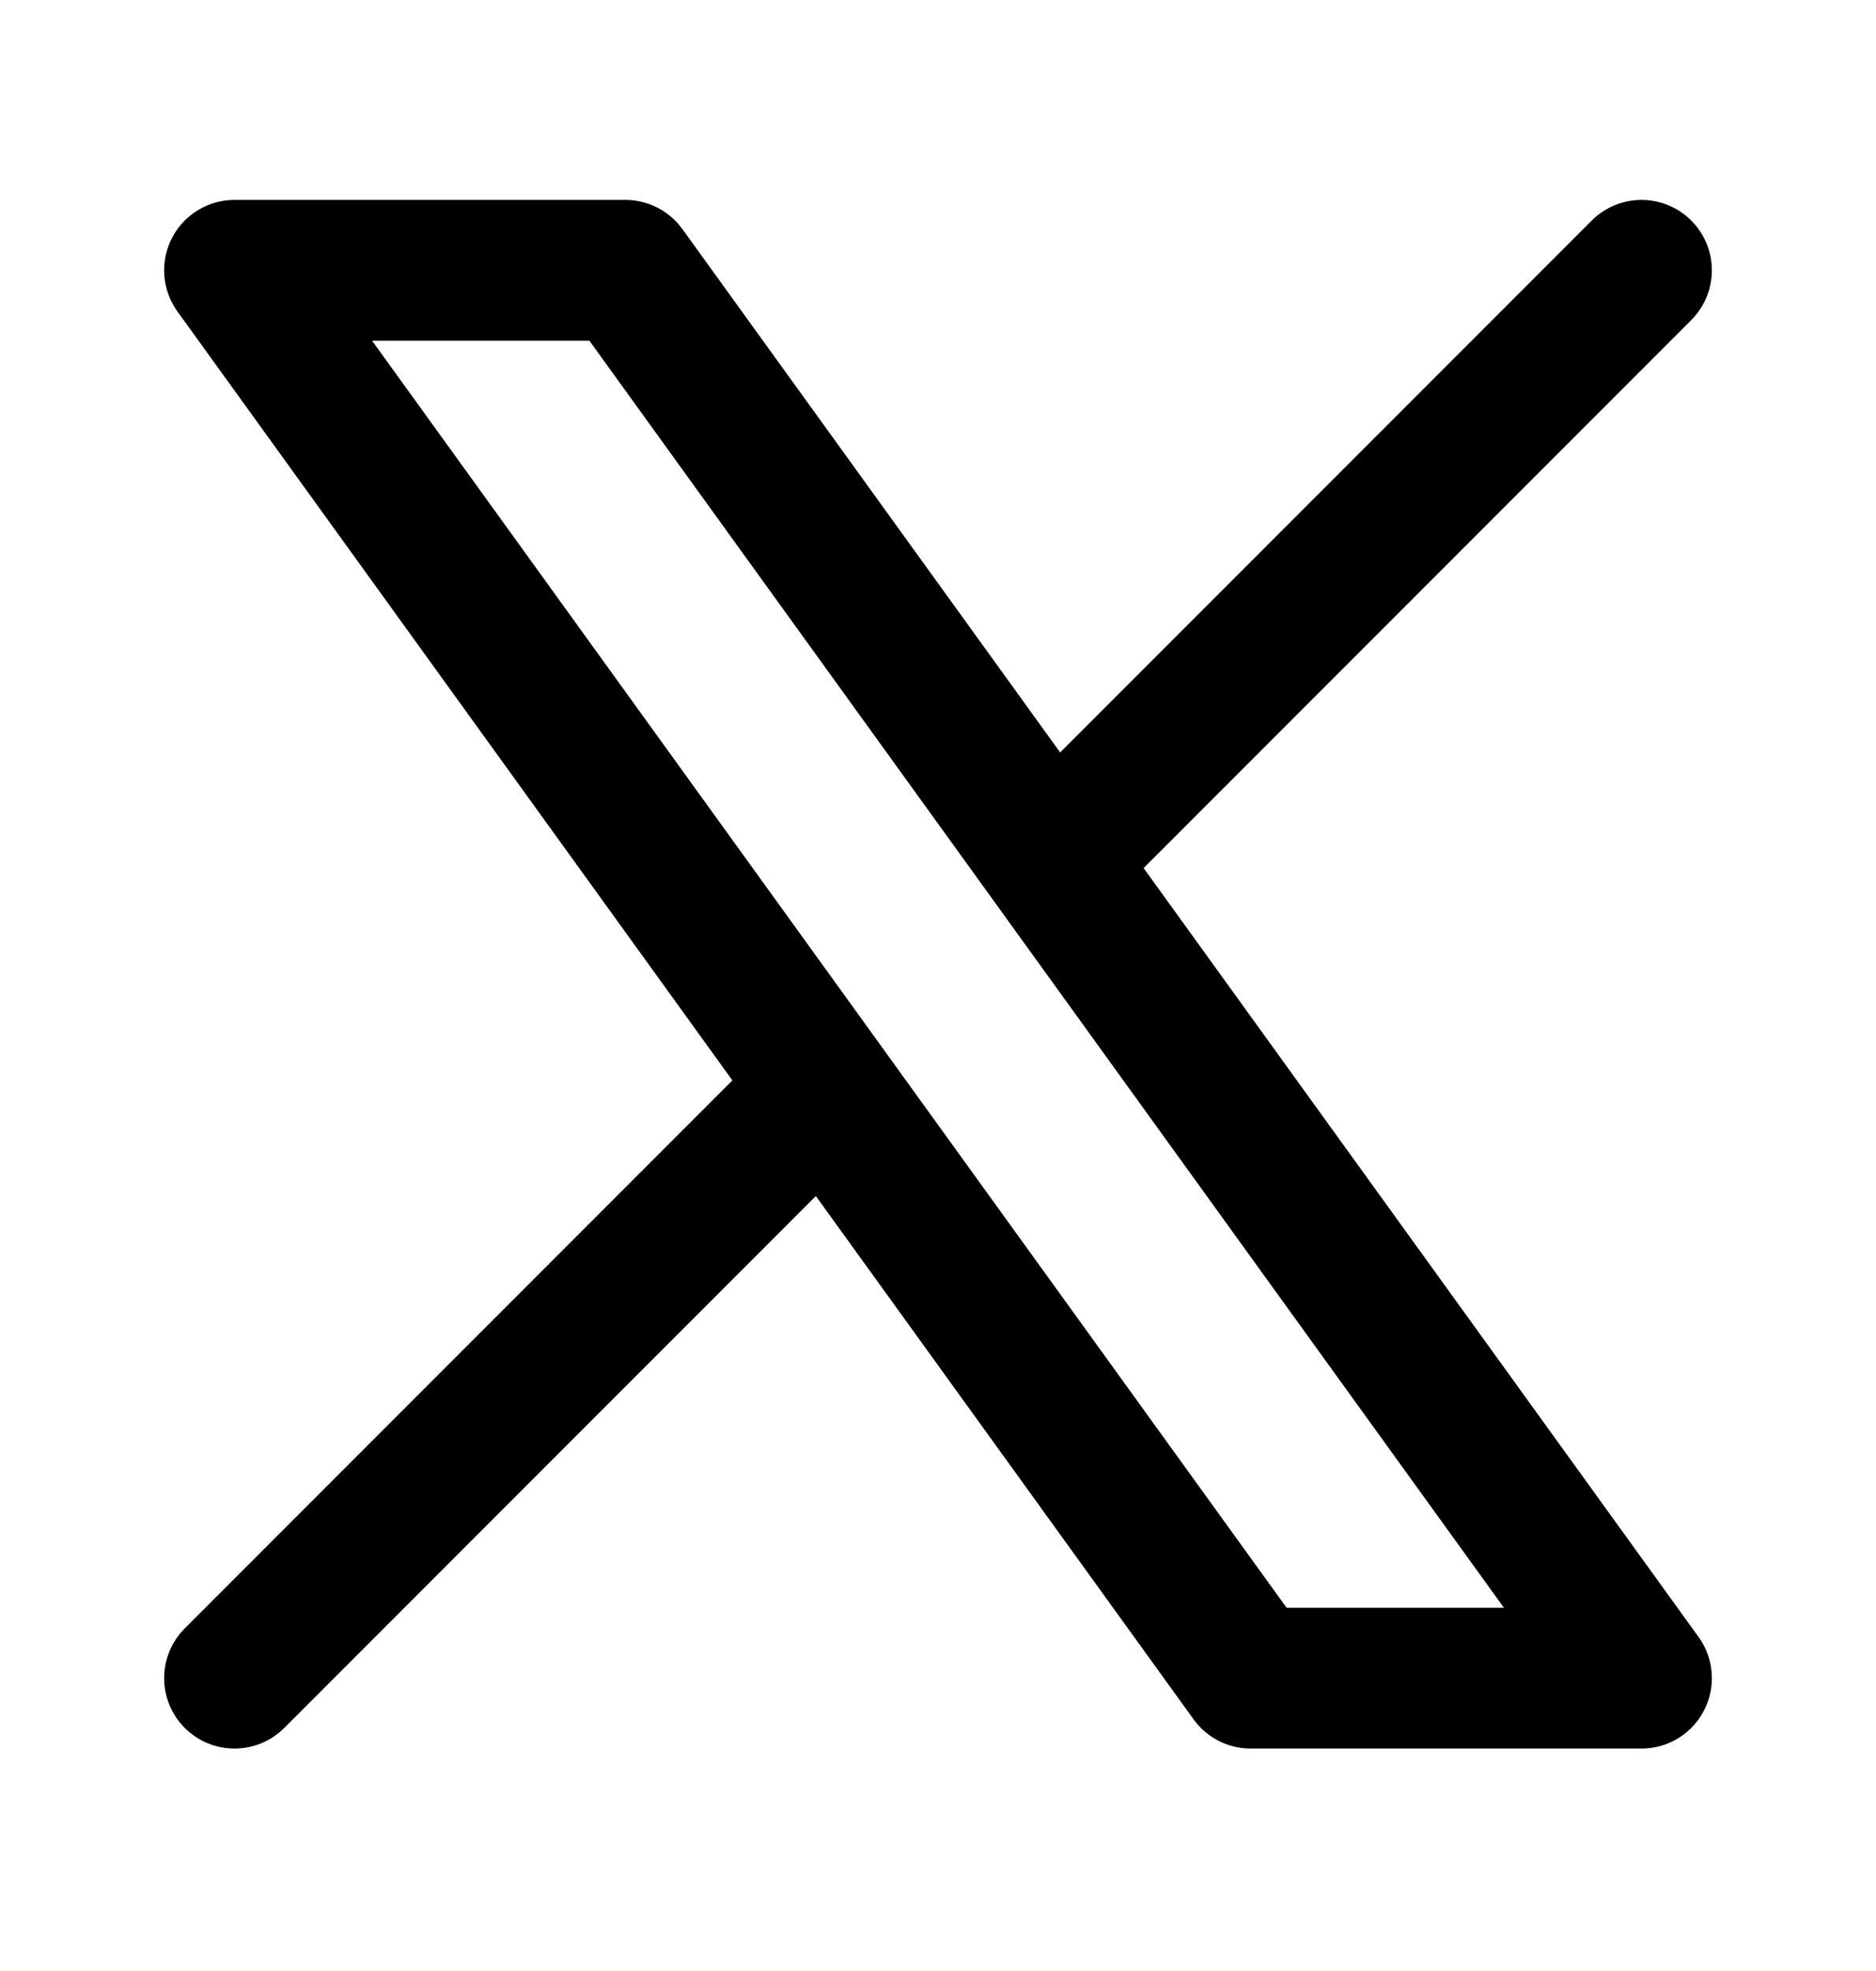<svg width="20" height="21" viewBox="0 0 20 21" fill="none" xmlns="http://www.w3.org/2000/svg">
<path d="M2.5 17.88L8.79 11.59M8.79 11.59L2.5 2.88H6.667L11.21 9.17M8.79 11.59L13.333 17.88H17.5L11.21 9.17M17.5 2.88L11.21 9.17" stroke="black" stroke-width="1.5" stroke-linecap="round" stroke-linejoin="round"/>
</svg>
